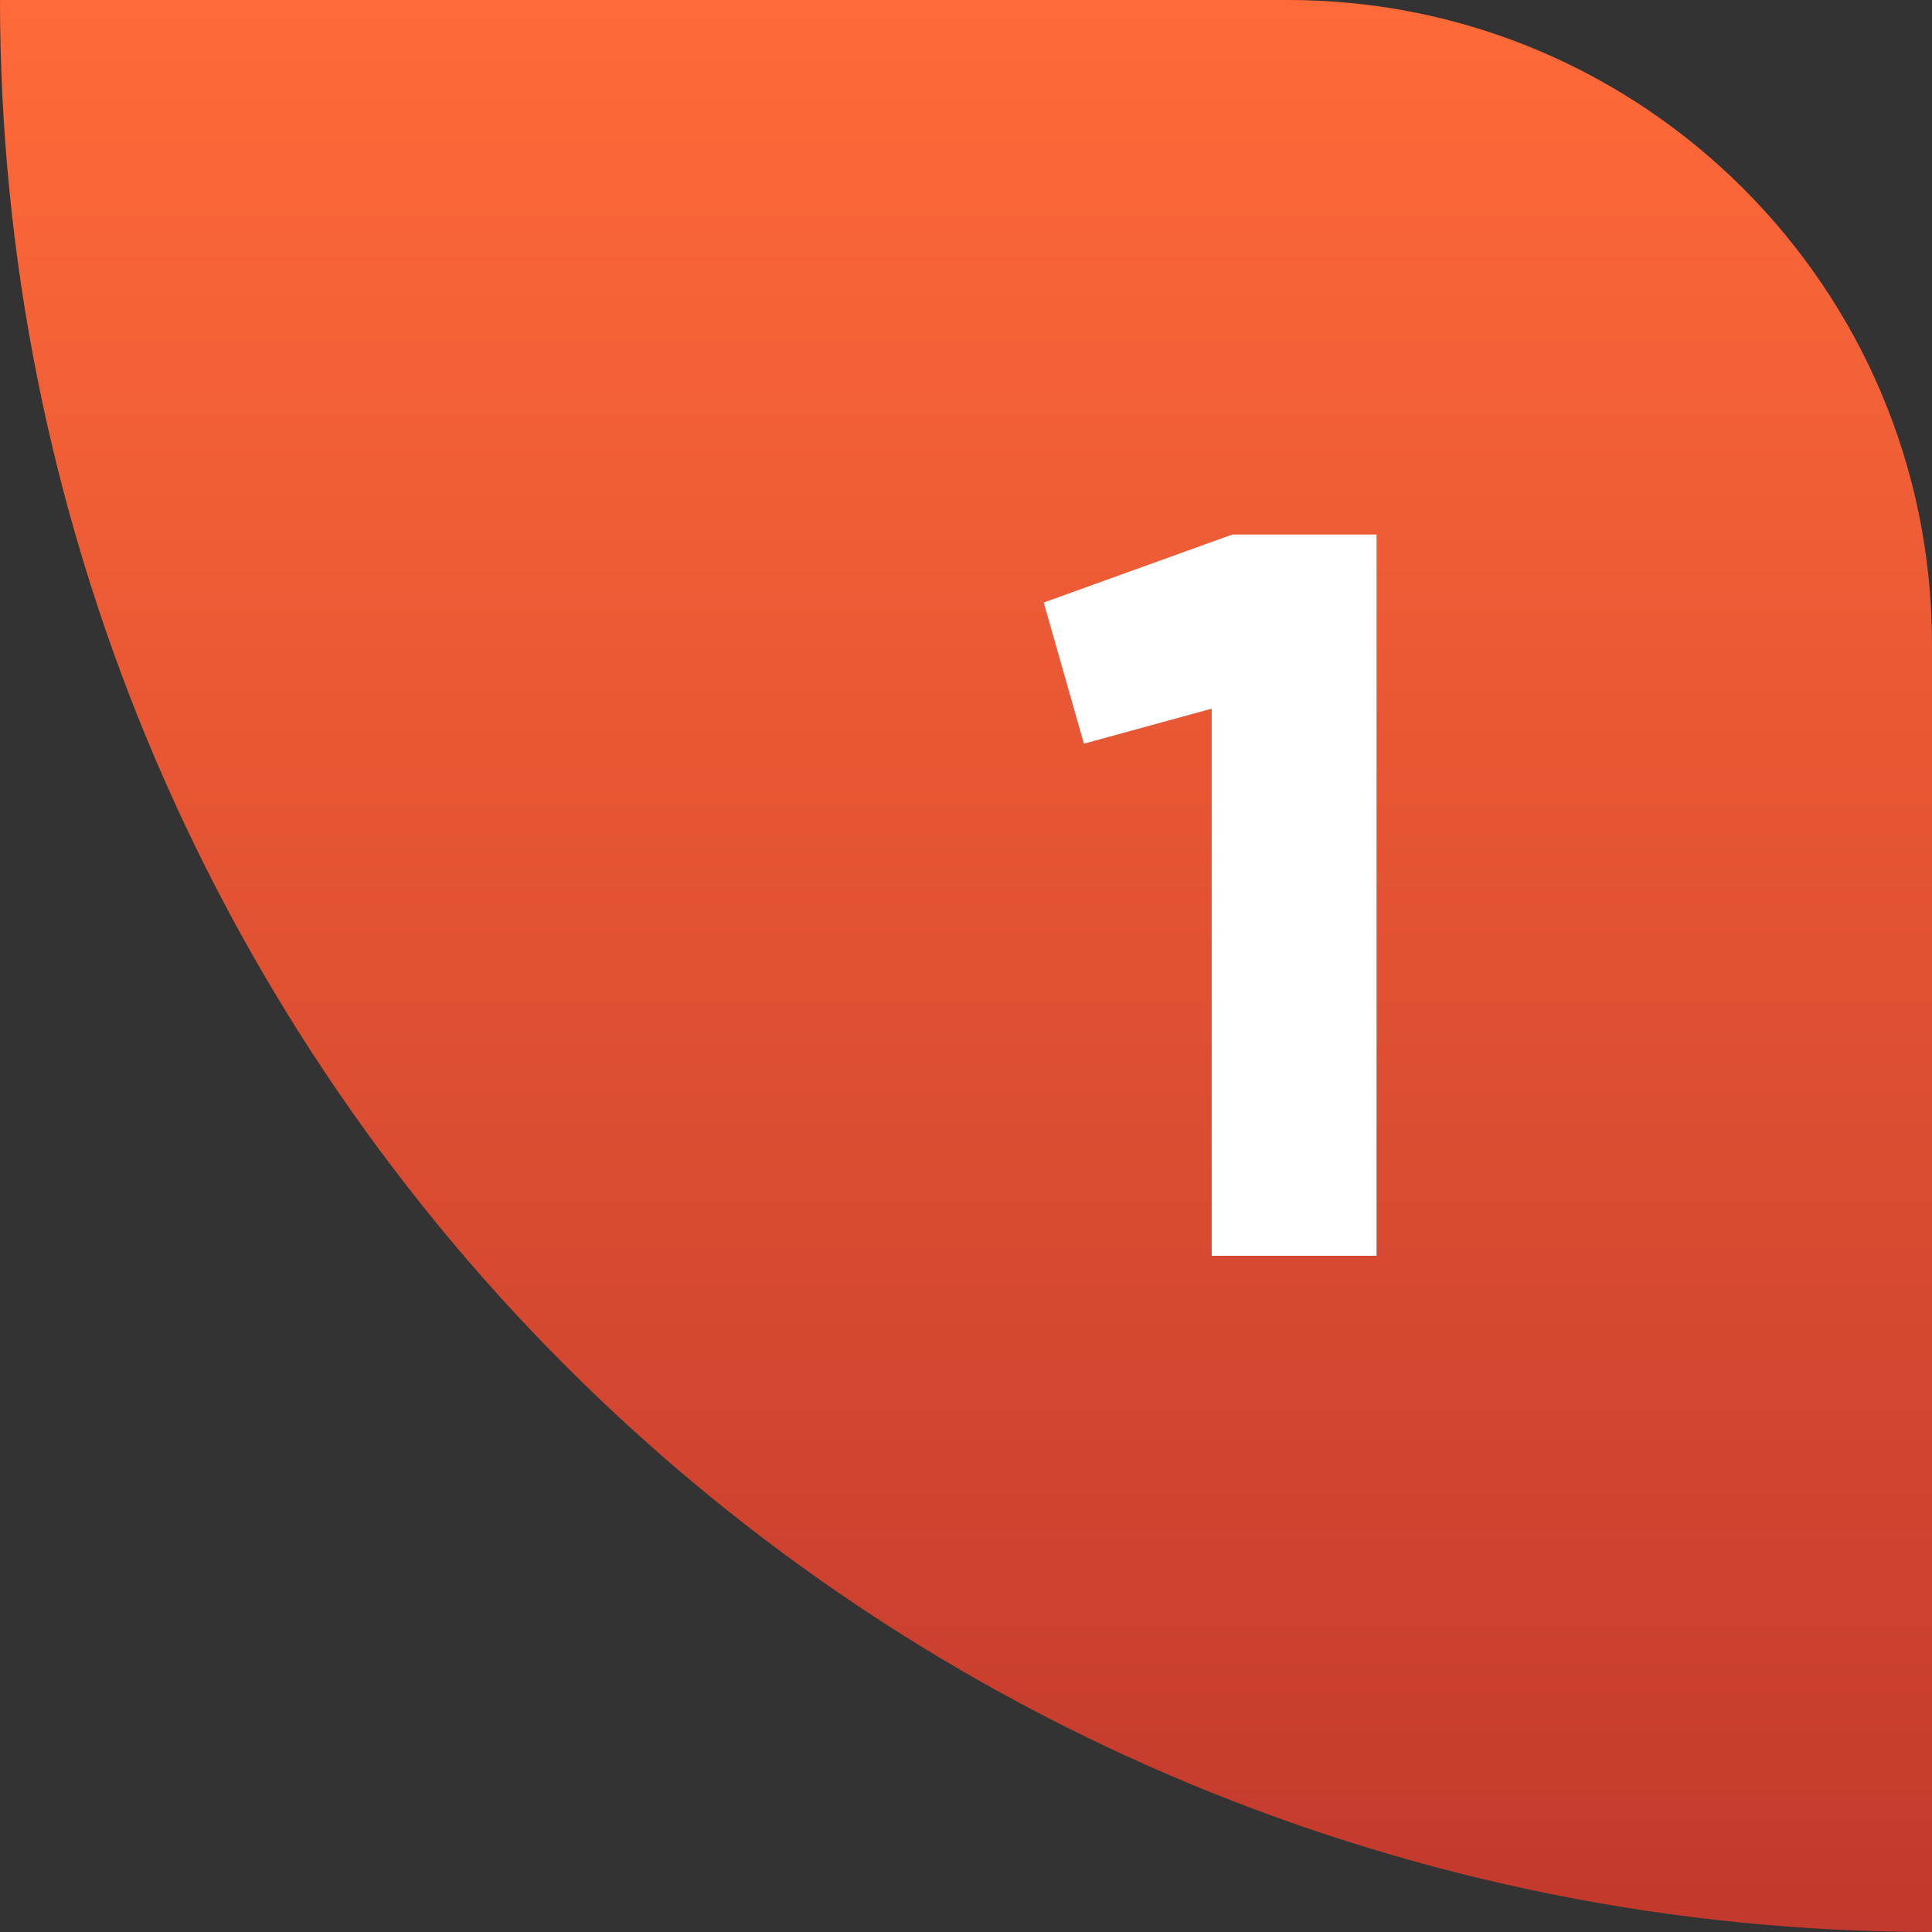 <?xml version="1.0" encoding="UTF-8"?> <svg xmlns="http://www.w3.org/2000/svg" width="60" height="60" viewBox="0 0 60 60" fill="none"><rect x="0" y="0" width="60" height="60" fill="#333333" stroke="none"/><path d="M60 60C44.087 60 28.826 53.679 17.574 42.426C6.321 31.174 2.40279e-06 15.913 0 9.05975e-06L40 3.01992e-06C51.046 1.35206e-06 60 8.954 60 20L60 60Z" fill="url(#paint0_linear_7435_217)"></path><path d="M38.27 16.6H42.75V39H37.63V22.008L33.662 23.096L32.414 18.712L38.27 16.6Z" fill="white"></path><defs><linearGradient id="paint0_linear_7435_217" x1="30" y1="0" x2="30" y2="60" gradientUnits="userSpaceOnUse"><stop stop-color="#FF6A38"></stop><stop offset="1" stop-color="#C2392D"></stop></linearGradient></defs></svg> 